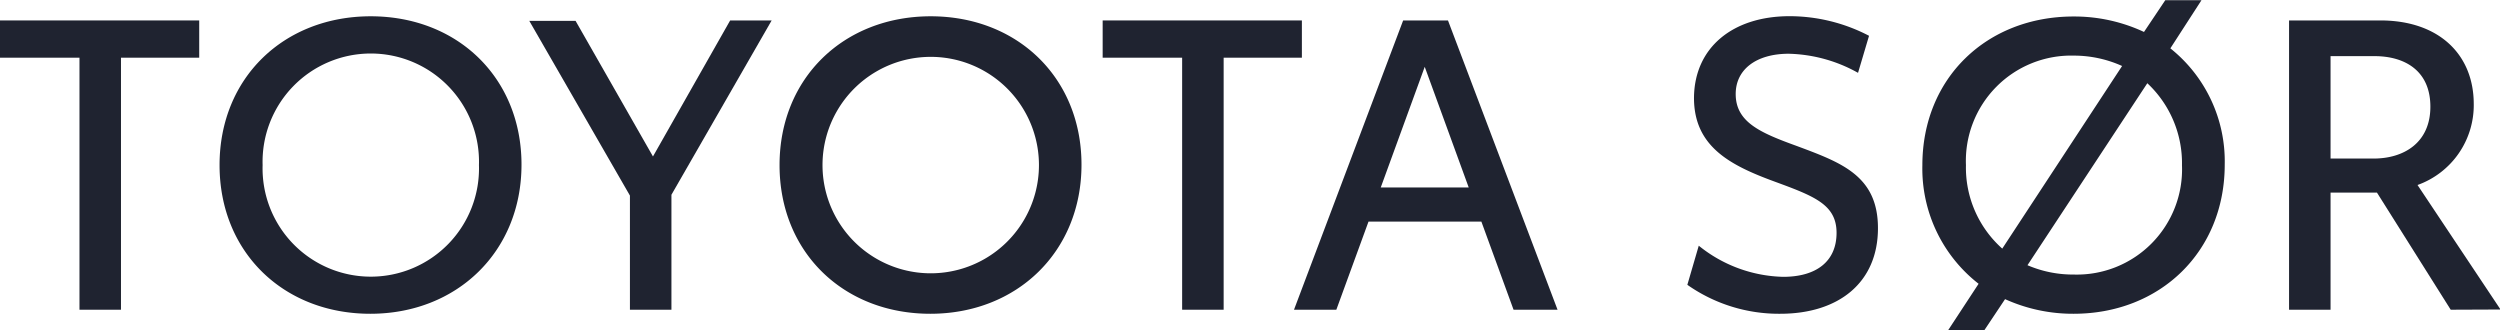 <svg id="Layer_1" data-name="Layer 1" xmlns="http://www.w3.org/2000/svg" viewBox="0 0 240.94 31.81"><defs><style>.cls-1{fill:#1f2330;}</style></defs><path class="cls-1" d="M44.73,34H37.19V58.29h-4V34H25.53V30.41h19.2Z" transform="translate(-25.53 -28.44)"/><path class="cls-1" d="M46.69,44.35c0-8.41,6.2-14.34,14.57-14.34s14.53,5.93,14.53,14.3S69.58,58.68,61.22,58.68,46.69,52.75,46.69,44.35Zm25,0a10.43,10.43,0,1,0-20.85,0,10.43,10.43,0,1,0,20.85,0Z" transform="translate(-25.53 -28.44)"/><path class="cls-1" d="M90.24,47.21V58.29h-4v-11l-9.7-16.84H81l7.46,13.07L95.9,30.41h4Z" transform="translate(-25.53 -28.44)"/><path class="cls-1" d="M100.66,44.35c0-8.41,6.21-14.34,14.57-14.34s14.53,5.93,14.53,14.3-6.2,14.37-14.57,14.37S100.66,52.75,100.66,44.35Zm25,0a10.43,10.43,0,1,0-20.86,0,10.43,10.43,0,1,0,20.86,0Z" transform="translate(-25.53 -28.44)"/><path class="cls-1" d="M151,34h-7.54V58.29h-4V34h-7.66V30.41H151Z" transform="translate(-25.53 -28.44)"/><path class="cls-1" d="M168.3,49.8H157.42l-3.1,8.49h-4.08l10.52-27.88h4.32l10.56,27.88H171.4Zm-1.22-3.29-4.24-11.63L158.6,46.51Z" transform="translate(-25.53 -28.44)"/><path class="cls-1" d="M188.15,55.89l1.1-3.77a13.41,13.41,0,0,0,8.13,3c3.22,0,5.15-1.5,5.15-4.24s-2.17-3.54-6-4.95c-4.28-1.57-7.74-3.38-7.74-8.05C188.82,33,192.55,30,198,30a16.58,16.58,0,0,1,7.66,1.89l-1.06,3.57a14.3,14.3,0,0,0-6.68-1.84c-3.1,0-5.11,1.49-5.11,3.88,0,2.71,2.36,3.73,5.86,5,4.32,1.61,7.85,2.87,7.85,7.93,0,5.27-3.81,8.25-9.42,8.25A15.35,15.35,0,0,1,188.15,55.89Z" transform="translate(-25.53 -28.44)"/><path class="cls-1" d="M239.94,44.31c0,8.36-6.2,14.37-14.57,14.37a15.86,15.86,0,0,1-6.6-1.41l-2,3h-3.49l2.94-4.48a14.07,14.07,0,0,1-5.42-11.42c0-8.41,6.21-14.34,14.57-14.34a15.85,15.85,0,0,1,6.79,1.49l2.05-3.06h3.49l-3,4.64A13.93,13.93,0,0,1,239.94,44.31ZM218.5,52.4l11.55-17.6a11.3,11.3,0,0,0-4.64-1A10.15,10.15,0,0,0,215,44.35,10.45,10.45,0,0,0,218.5,52.4Zm17.32-8a10.55,10.55,0,0,0-3.34-7.94L220.93,54a11.13,11.13,0,0,0,4.48.9A10.14,10.14,0,0,0,235.82,44.35Z" transform="translate(-25.53 -28.44)"/><path class="cls-1" d="M261.72,58.29,254.61,47h-4.47V58.29h-4V30.41h8.8c5.65,0,9,3.29,9,8.05a8.17,8.17,0,0,1-5.42,7.81l8,12ZM250.14,43.72h4.16c2.86,0,5.46-1.49,5.46-5s-2.52-4.87-5.38-4.87h-4.24Z" transform="translate(-25.53 -28.44)"/></svg>